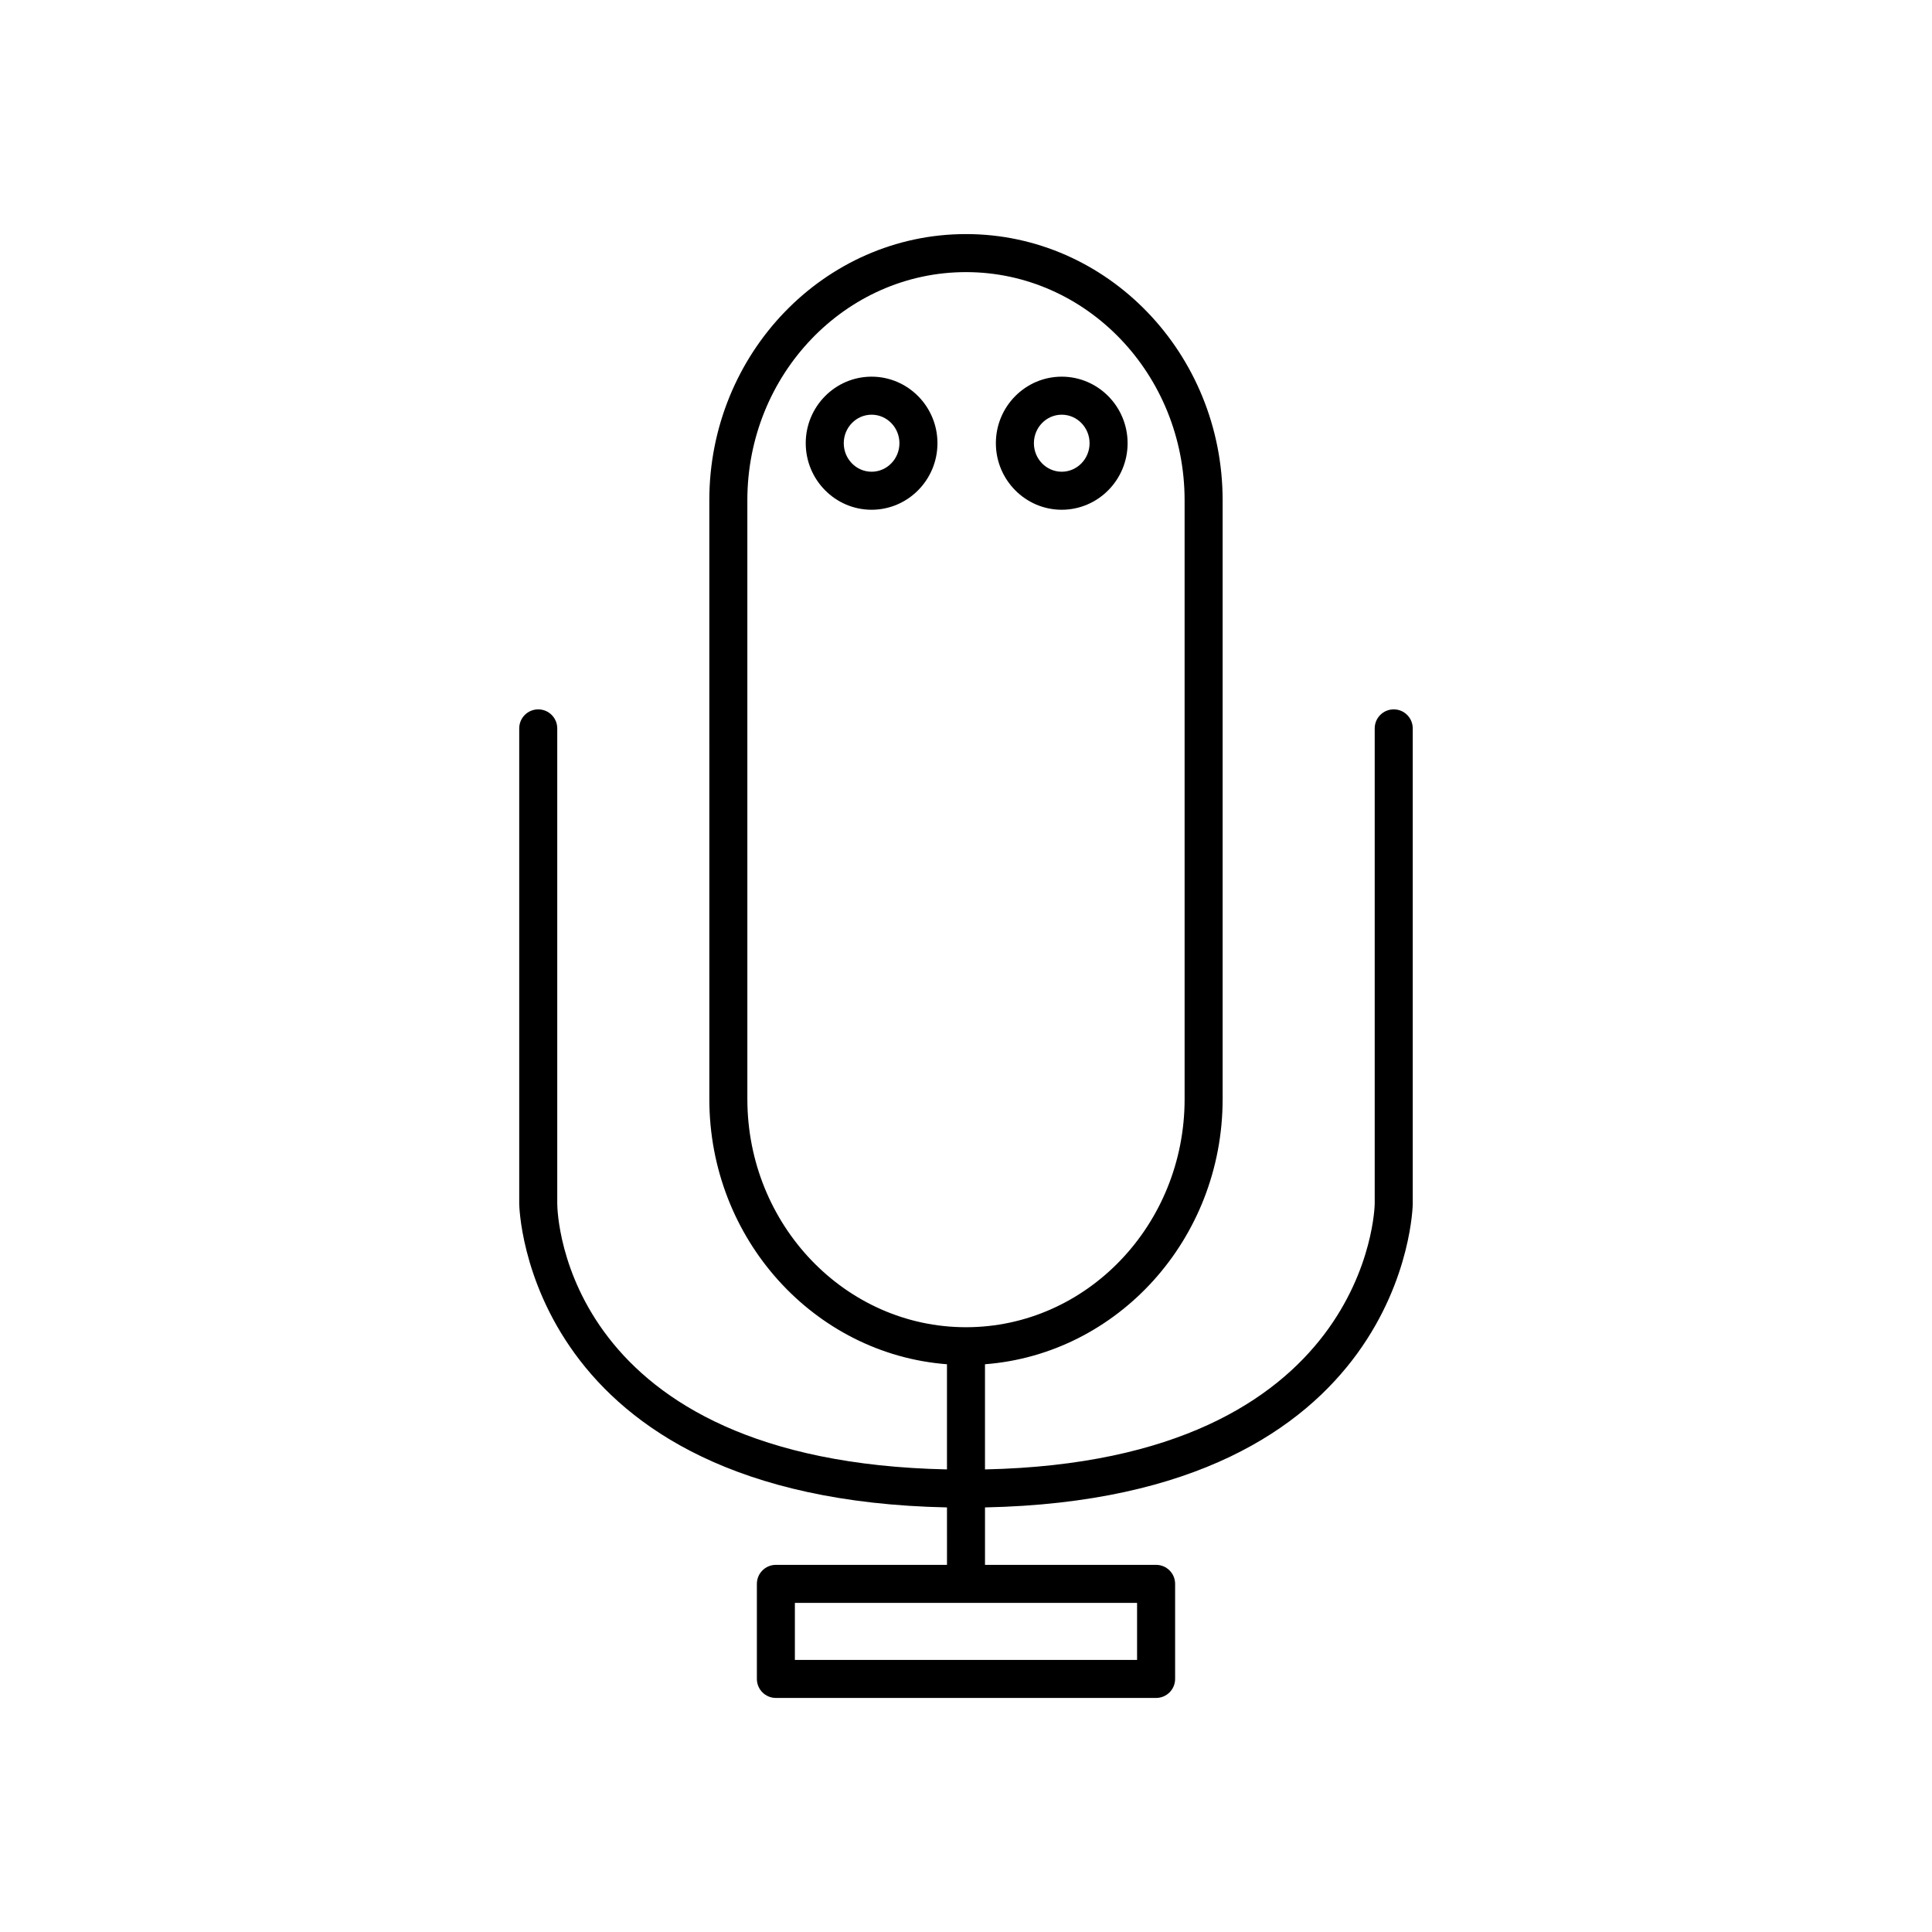 <?xml version="1.0" encoding="UTF-8"?>
<!-- The Best Svg Icon site in the world: iconSvg.co, Visit us! https://iconsvg.co -->
<svg fill="#000000" width="800px" height="800px" version="1.1" viewBox="144 144 512 512" xmlns="http://www.w3.org/2000/svg">
 <g>
  <path d="m518.39 462.98v-125.95c0-2.781-2.254-5.039-5.039-5.039-2.785 0-5.039 2.254-5.039 5.039v125.95c0 0.695-1.277 68.242-103.28 70.43v-27.871c35.156-2.691 62.977-33.141 62.977-70.27v-158.7c0-38.895-30.508-70.535-68.016-70.535-37.504 0-68.016 31.641-68.016 70.535l0.004 158.7c0 37.129 27.824 67.578 62.977 70.27v27.871c-101.58-2.129-103.26-67.613-103.28-70.43v-125.95c0-2.781-2.254-5.039-5.039-5.039s-5.039 2.254-5.039 5.039v125.95c0 0.793 1.395 78.207 113.36 80.5l0.004 15.223h-45.344c-2.785 0-5.039 2.254-5.039 5.039v25.191c0 2.781 2.254 5.039 5.039 5.039h100.76c2.785 0 5.039-2.254 5.039-5.039v-25.191c0-2.781-2.254-5.039-5.039-5.039h-45.344v-15.223c111.96-2.293 113.36-79.707 113.36-80.5zm-73.055 105.8v15.113l-90.684 0.004v-15.113h45.344zm-103.28-292.21c0-33.336 25.992-60.457 57.938-60.457 31.945 0 57.938 27.121 57.938 60.457l0.004 158.7c0 33.336-25.992 60.457-57.938 60.457s-57.938-27.121-57.938-60.457z"/>
  <path d="m374.98 279.09c9.625 0 17.457-7.914 17.457-17.637 0-9.719-7.832-17.633-17.457-17.633s-17.453 7.91-17.453 17.633c0.004 9.723 7.832 17.637 17.453 17.637zm0-25.191c4.07 0 7.379 3.391 7.379 7.555 0 4.168-3.309 7.559-7.379 7.559s-7.375-3.391-7.375-7.559c0-4.164 3.309-7.555 7.375-7.555z"/>
  <path d="m425.37 279.09c9.621 0 17.457-7.914 17.457-17.637 0-9.719-7.836-17.633-17.457-17.633-9.625 0-17.453 7.91-17.453 17.633 0 9.723 7.828 17.637 17.453 17.637zm0-25.191c4.066 0 7.379 3.391 7.379 7.555 0 4.168-3.312 7.559-7.379 7.559-4.07 0-7.375-3.391-7.375-7.559 0-4.164 3.305-7.555 7.375-7.555z"/>
 </g>
</svg>
